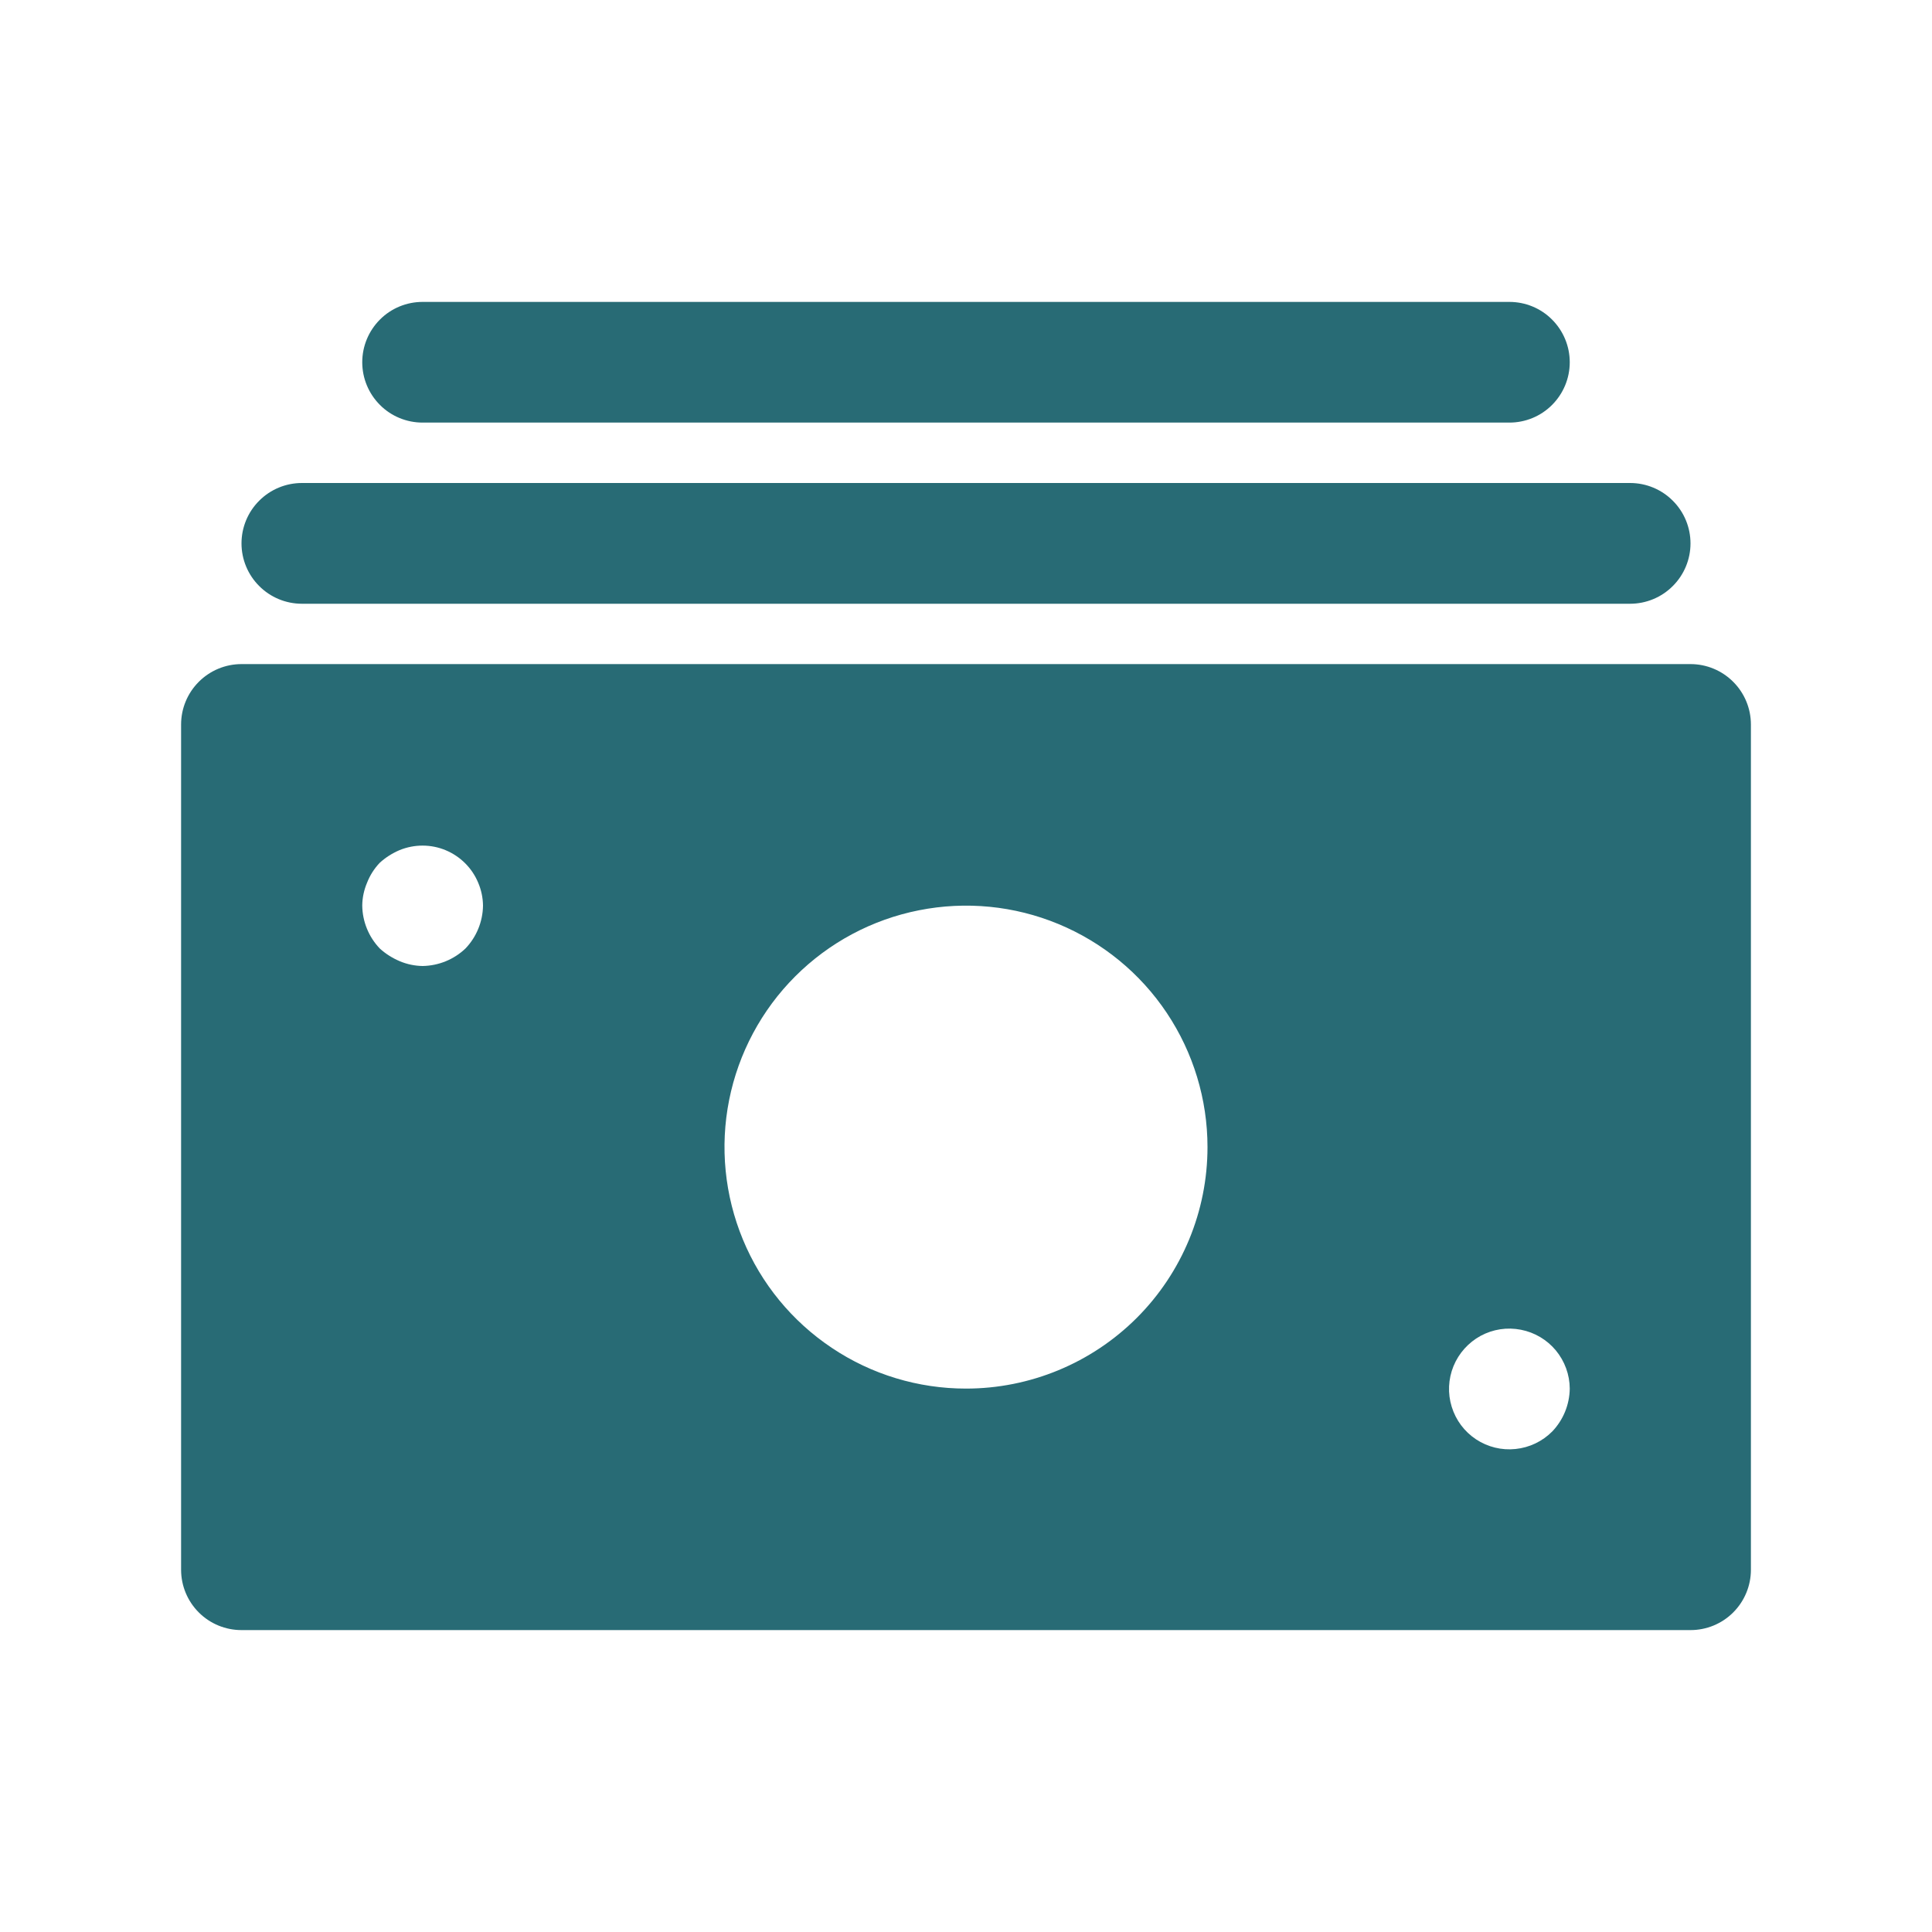 <?xml version="1.0" encoding="UTF-8"?> <svg xmlns="http://www.w3.org/2000/svg" width="30" height="30" viewBox="0 0 30 30" fill="none"><path d="M4.688 9.375H25.312C25.561 9.375 25.8 9.276 25.975 9.1C26.151 8.925 26.25 8.686 26.25 8.438C26.25 8.189 26.151 7.95 25.975 7.775C25.8 7.599 25.561 7.5 25.312 7.5H4.688C4.439 7.5 4.2 7.599 4.025 7.775C3.849 7.95 3.75 8.189 3.75 8.438C3.75 8.686 3.849 8.925 4.025 9.1C4.2 9.276 4.439 9.375 4.688 9.375ZM6.562 6.562H23.438C23.686 6.562 23.925 6.464 24.1 6.288C24.276 6.112 24.375 5.874 24.375 5.625C24.375 5.376 24.276 5.138 24.1 4.962C23.925 4.786 23.686 4.688 23.438 4.688H6.562C6.314 4.688 6.075 4.786 5.9 4.962C5.724 5.138 5.625 5.376 5.625 5.625C5.625 5.874 5.724 6.112 5.9 6.288C6.075 6.464 6.314 6.562 6.562 6.562ZM26.25 10.312H3.75C3.501 10.312 3.263 10.411 3.087 10.587C2.911 10.763 2.812 11.001 2.812 11.25V24.375C2.812 24.624 2.911 24.862 3.087 25.038C3.263 25.214 3.501 25.312 3.75 25.312H26.25C26.499 25.312 26.737 25.214 26.913 25.038C27.089 24.862 27.188 24.624 27.188 24.375V11.25C27.188 11.001 27.089 10.763 26.913 10.587C26.737 10.411 26.499 10.312 26.25 10.312ZM7.228 14.728C7.048 14.899 6.811 14.996 6.562 15C6.44 14.998 6.319 14.973 6.206 14.925C6.093 14.877 5.988 14.811 5.897 14.728C5.726 14.549 5.628 14.311 5.625 14.062C5.626 13.94 5.652 13.819 5.7 13.706C5.745 13.591 5.812 13.486 5.897 13.397C5.988 13.314 6.093 13.248 6.206 13.2C6.435 13.107 6.692 13.107 6.92 13.202C7.148 13.297 7.33 13.478 7.425 13.706C7.473 13.819 7.499 13.94 7.5 14.062C7.497 14.311 7.399 14.549 7.228 14.728ZM15 21.562C14.258 21.562 13.533 21.343 12.917 20.93C12.3 20.518 11.819 19.933 11.536 19.248C11.252 18.562 11.177 17.808 11.322 17.081C11.467 16.354 11.824 15.685 12.348 15.161C12.873 14.636 13.541 14.279 14.268 14.135C14.996 13.99 15.75 14.064 16.435 14.348C17.12 14.632 17.706 15.112 18.118 15.729C18.53 16.346 18.75 17.071 18.75 17.812C18.75 18.807 18.355 19.761 17.652 20.464C16.948 21.167 15.995 21.562 15 21.562ZM24.103 22.228C23.95 22.382 23.749 22.478 23.533 22.5C23.318 22.523 23.101 22.469 22.92 22.35C22.739 22.23 22.606 22.052 22.542 21.844C22.478 21.637 22.488 21.414 22.57 21.213C22.652 21.013 22.801 20.847 22.991 20.743C23.182 20.64 23.403 20.606 23.616 20.648C23.828 20.689 24.02 20.802 24.159 20.969C24.297 21.136 24.374 21.346 24.375 21.562C24.372 21.811 24.274 22.049 24.103 22.228Z" fill="#286B75"></path></svg> 